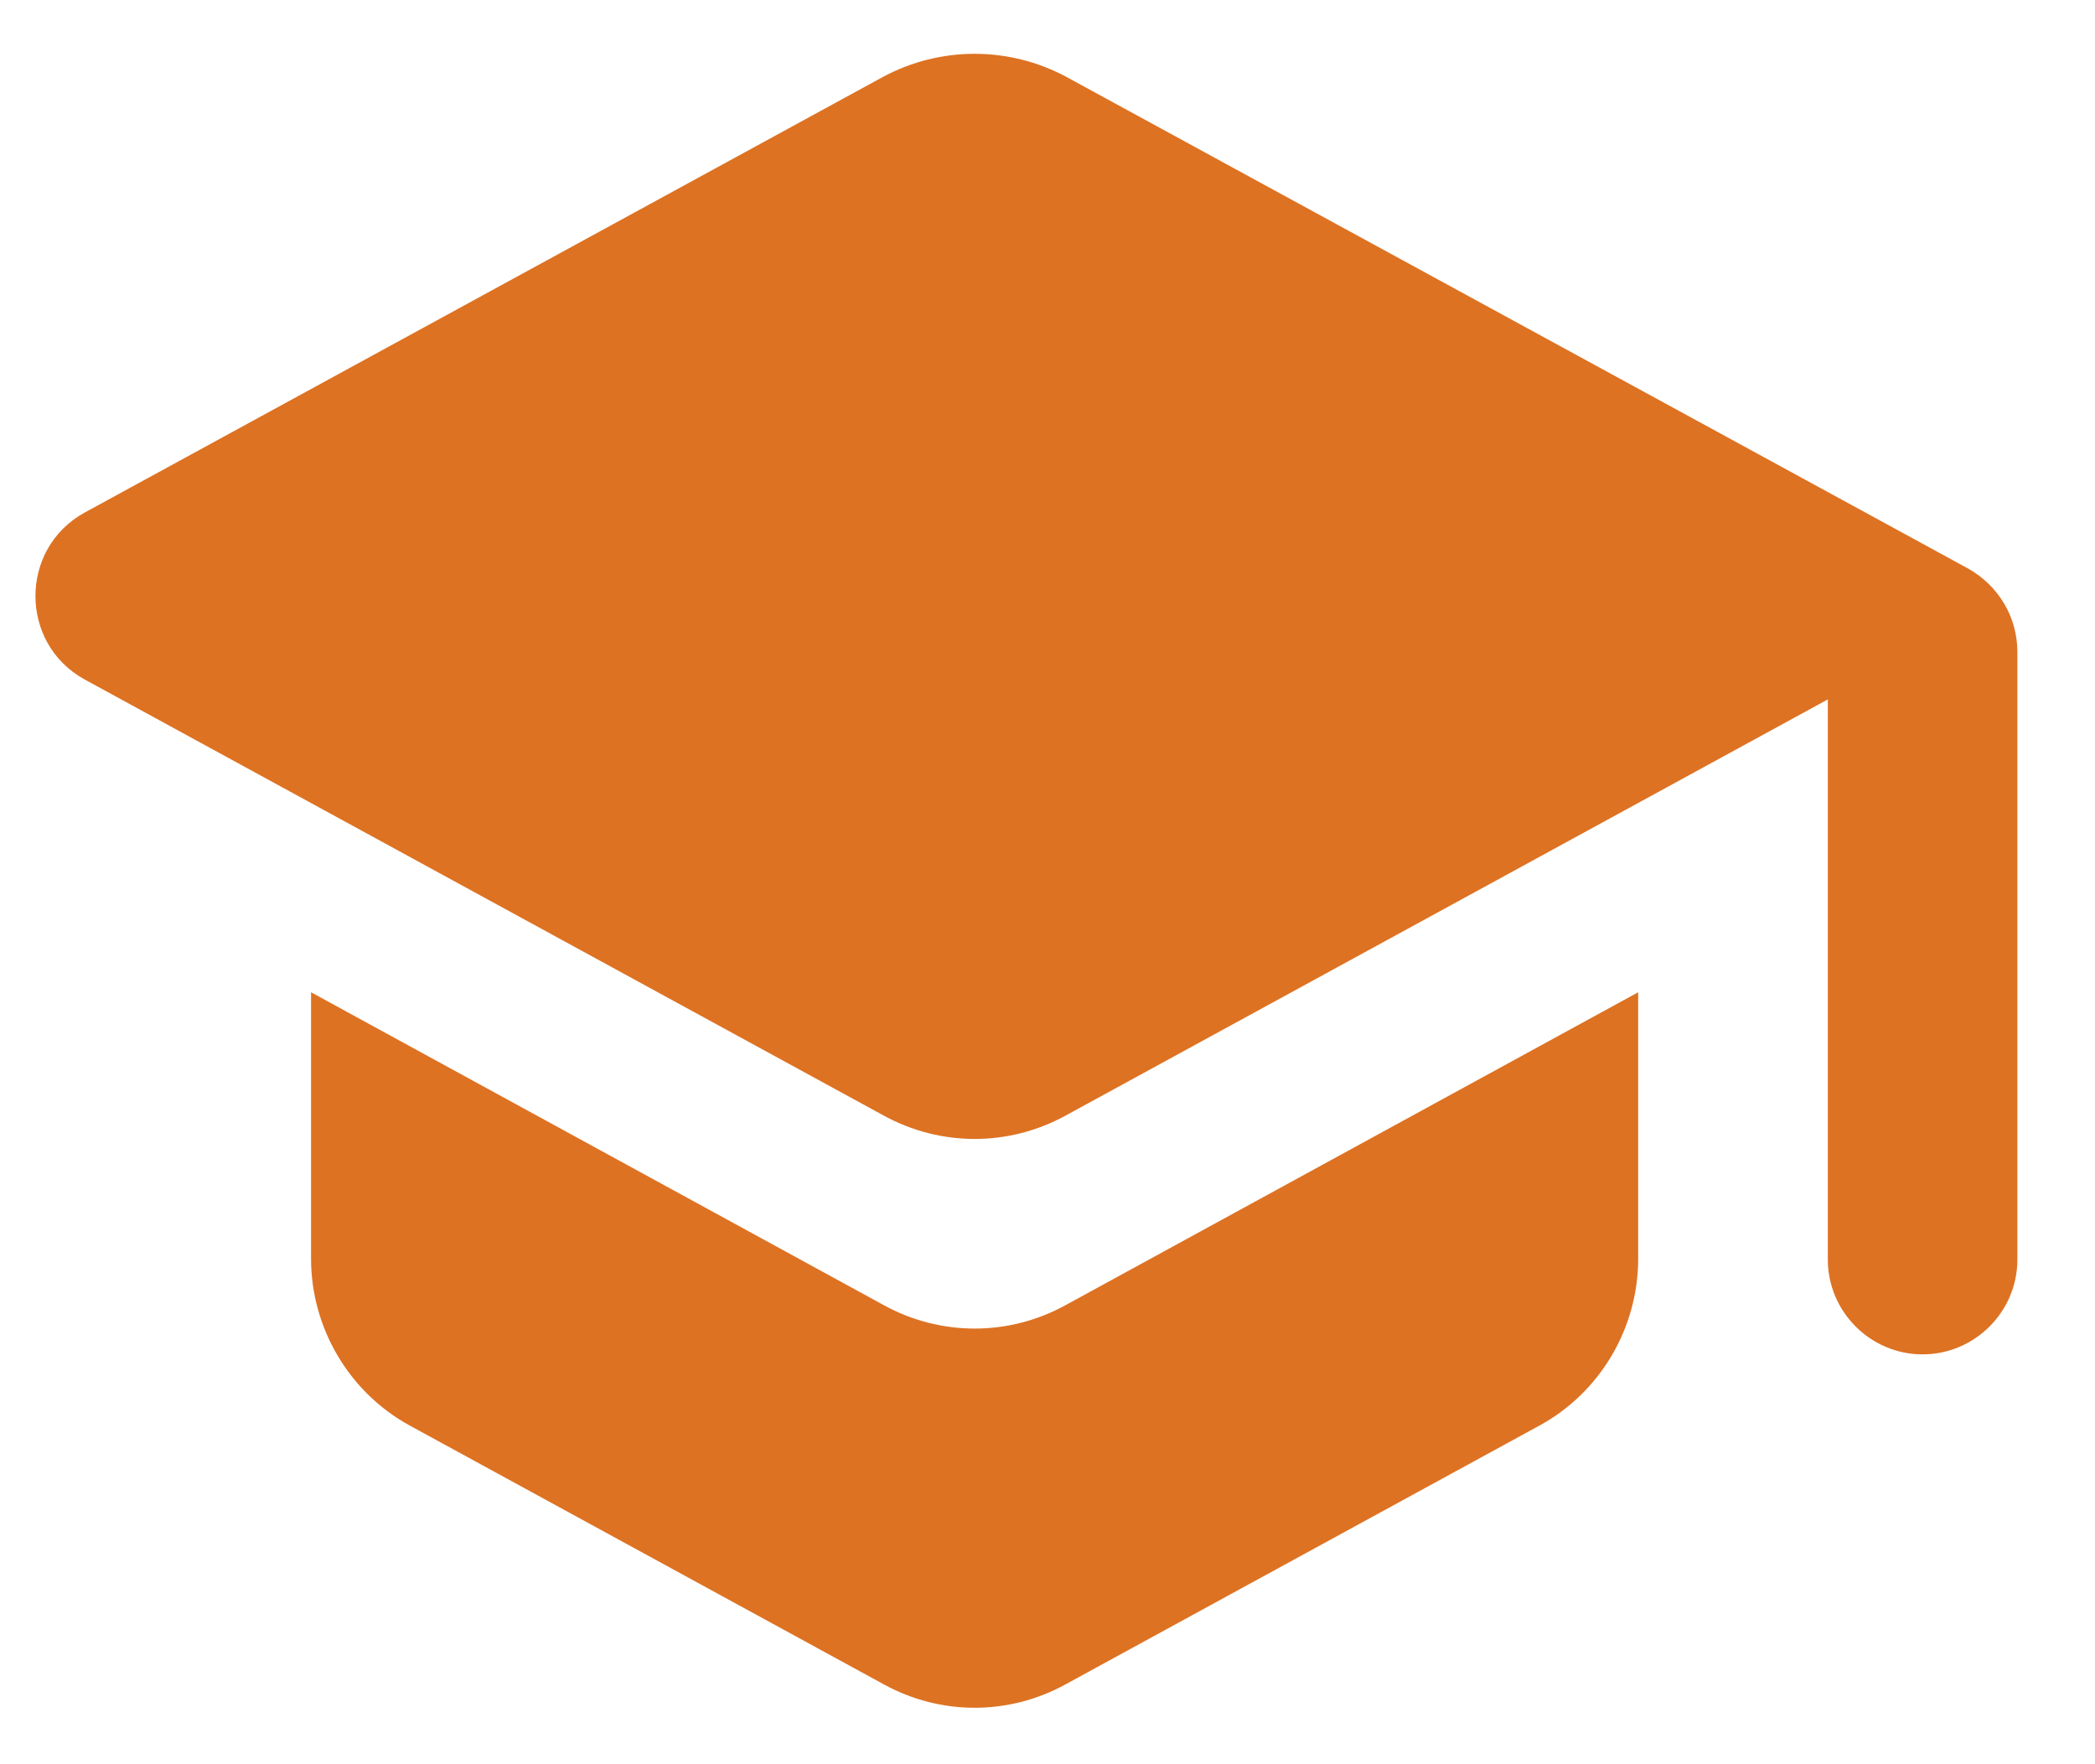 <svg xmlns="http://www.w3.org/2000/svg" width="19" height="16" viewBox="0 0 19 16" fill="none">
  <path d="M2.821 8.999V11.415C2.821 12.043 3.165 12.627 3.715 12.928L8.014 15.275C8.53 15.559 9.149 15.559 9.665 15.275L13.963 12.928C14.514 12.627 14.857 12.043 14.857 11.415V8.999L9.665 11.836C9.149 12.12 8.53 12.12 8.014 11.836L2.821 8.999ZM8.014 0.694L0.767 4.649C0.173 4.976 0.173 5.835 0.767 6.162L8.014 10.117C8.53 10.4 9.149 10.4 9.665 10.117L16.577 6.343V11.424C16.577 11.896 16.964 12.283 17.436 12.283C17.909 12.283 18.296 11.896 18.296 11.424V5.913C18.296 5.595 18.124 5.311 17.849 5.156L9.665 0.694C9.411 0.559 9.127 0.488 8.839 0.488C8.551 0.488 8.268 0.559 8.014 0.694Z" fill="#DD7223"/>
</svg>